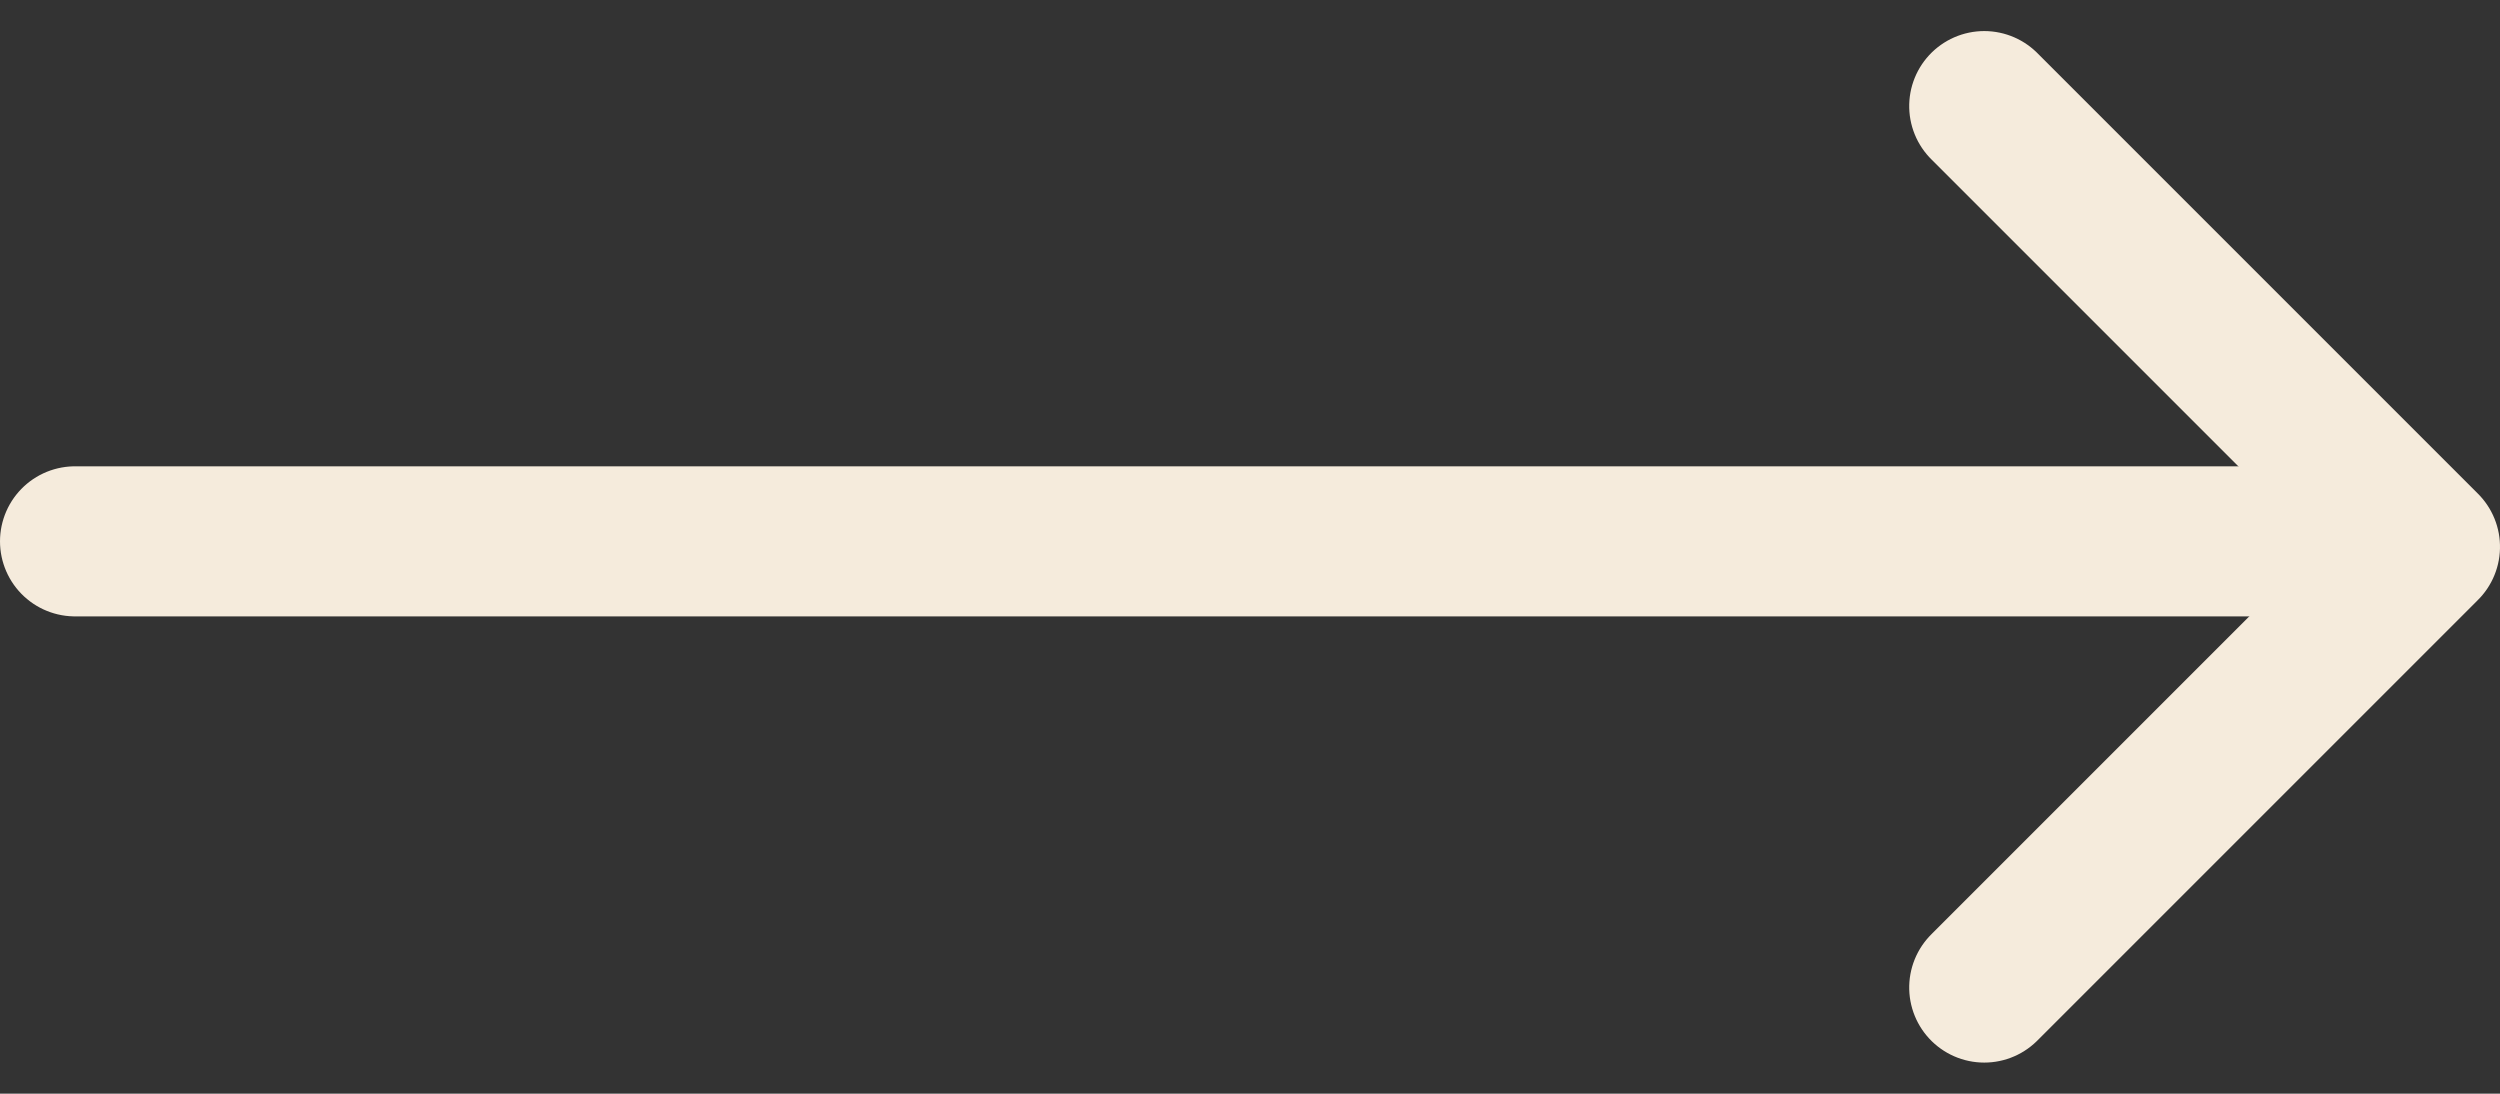 <svg xmlns="http://www.w3.org/2000/svg" width="33.315" height="14.574" viewBox="0 0 33.315 14.574">
  <rect x="0" y="0" width="33.315" height="14.574" fill="#333333" stroke="none"/>
  <g id="Group_679" data-name="Group 679" transform="translate(-799.92 -1713.75)">
    <g id="Group_488" data-name="Group 488" transform="translate(832.235 1726.91) rotate(180)" style="isolation: isolate">
      <path id="Path_298" data-name="Path 298" d="M0,0,5.873,5.873,11.746,0" transform="translate(5.873) rotate(90)" fill="none" stroke="#f5ebdc" stroke-linecap="round" stroke-linejoin="round" stroke-width="2"/>
    </g>
    <line id="Line_192" data-name="Line 192" x2="30.961" transform="translate(800.92 1720.964)" fill="none" stroke="#f5ebdc" stroke-linecap="round" stroke-width="2"/>
  </g>
</svg>
